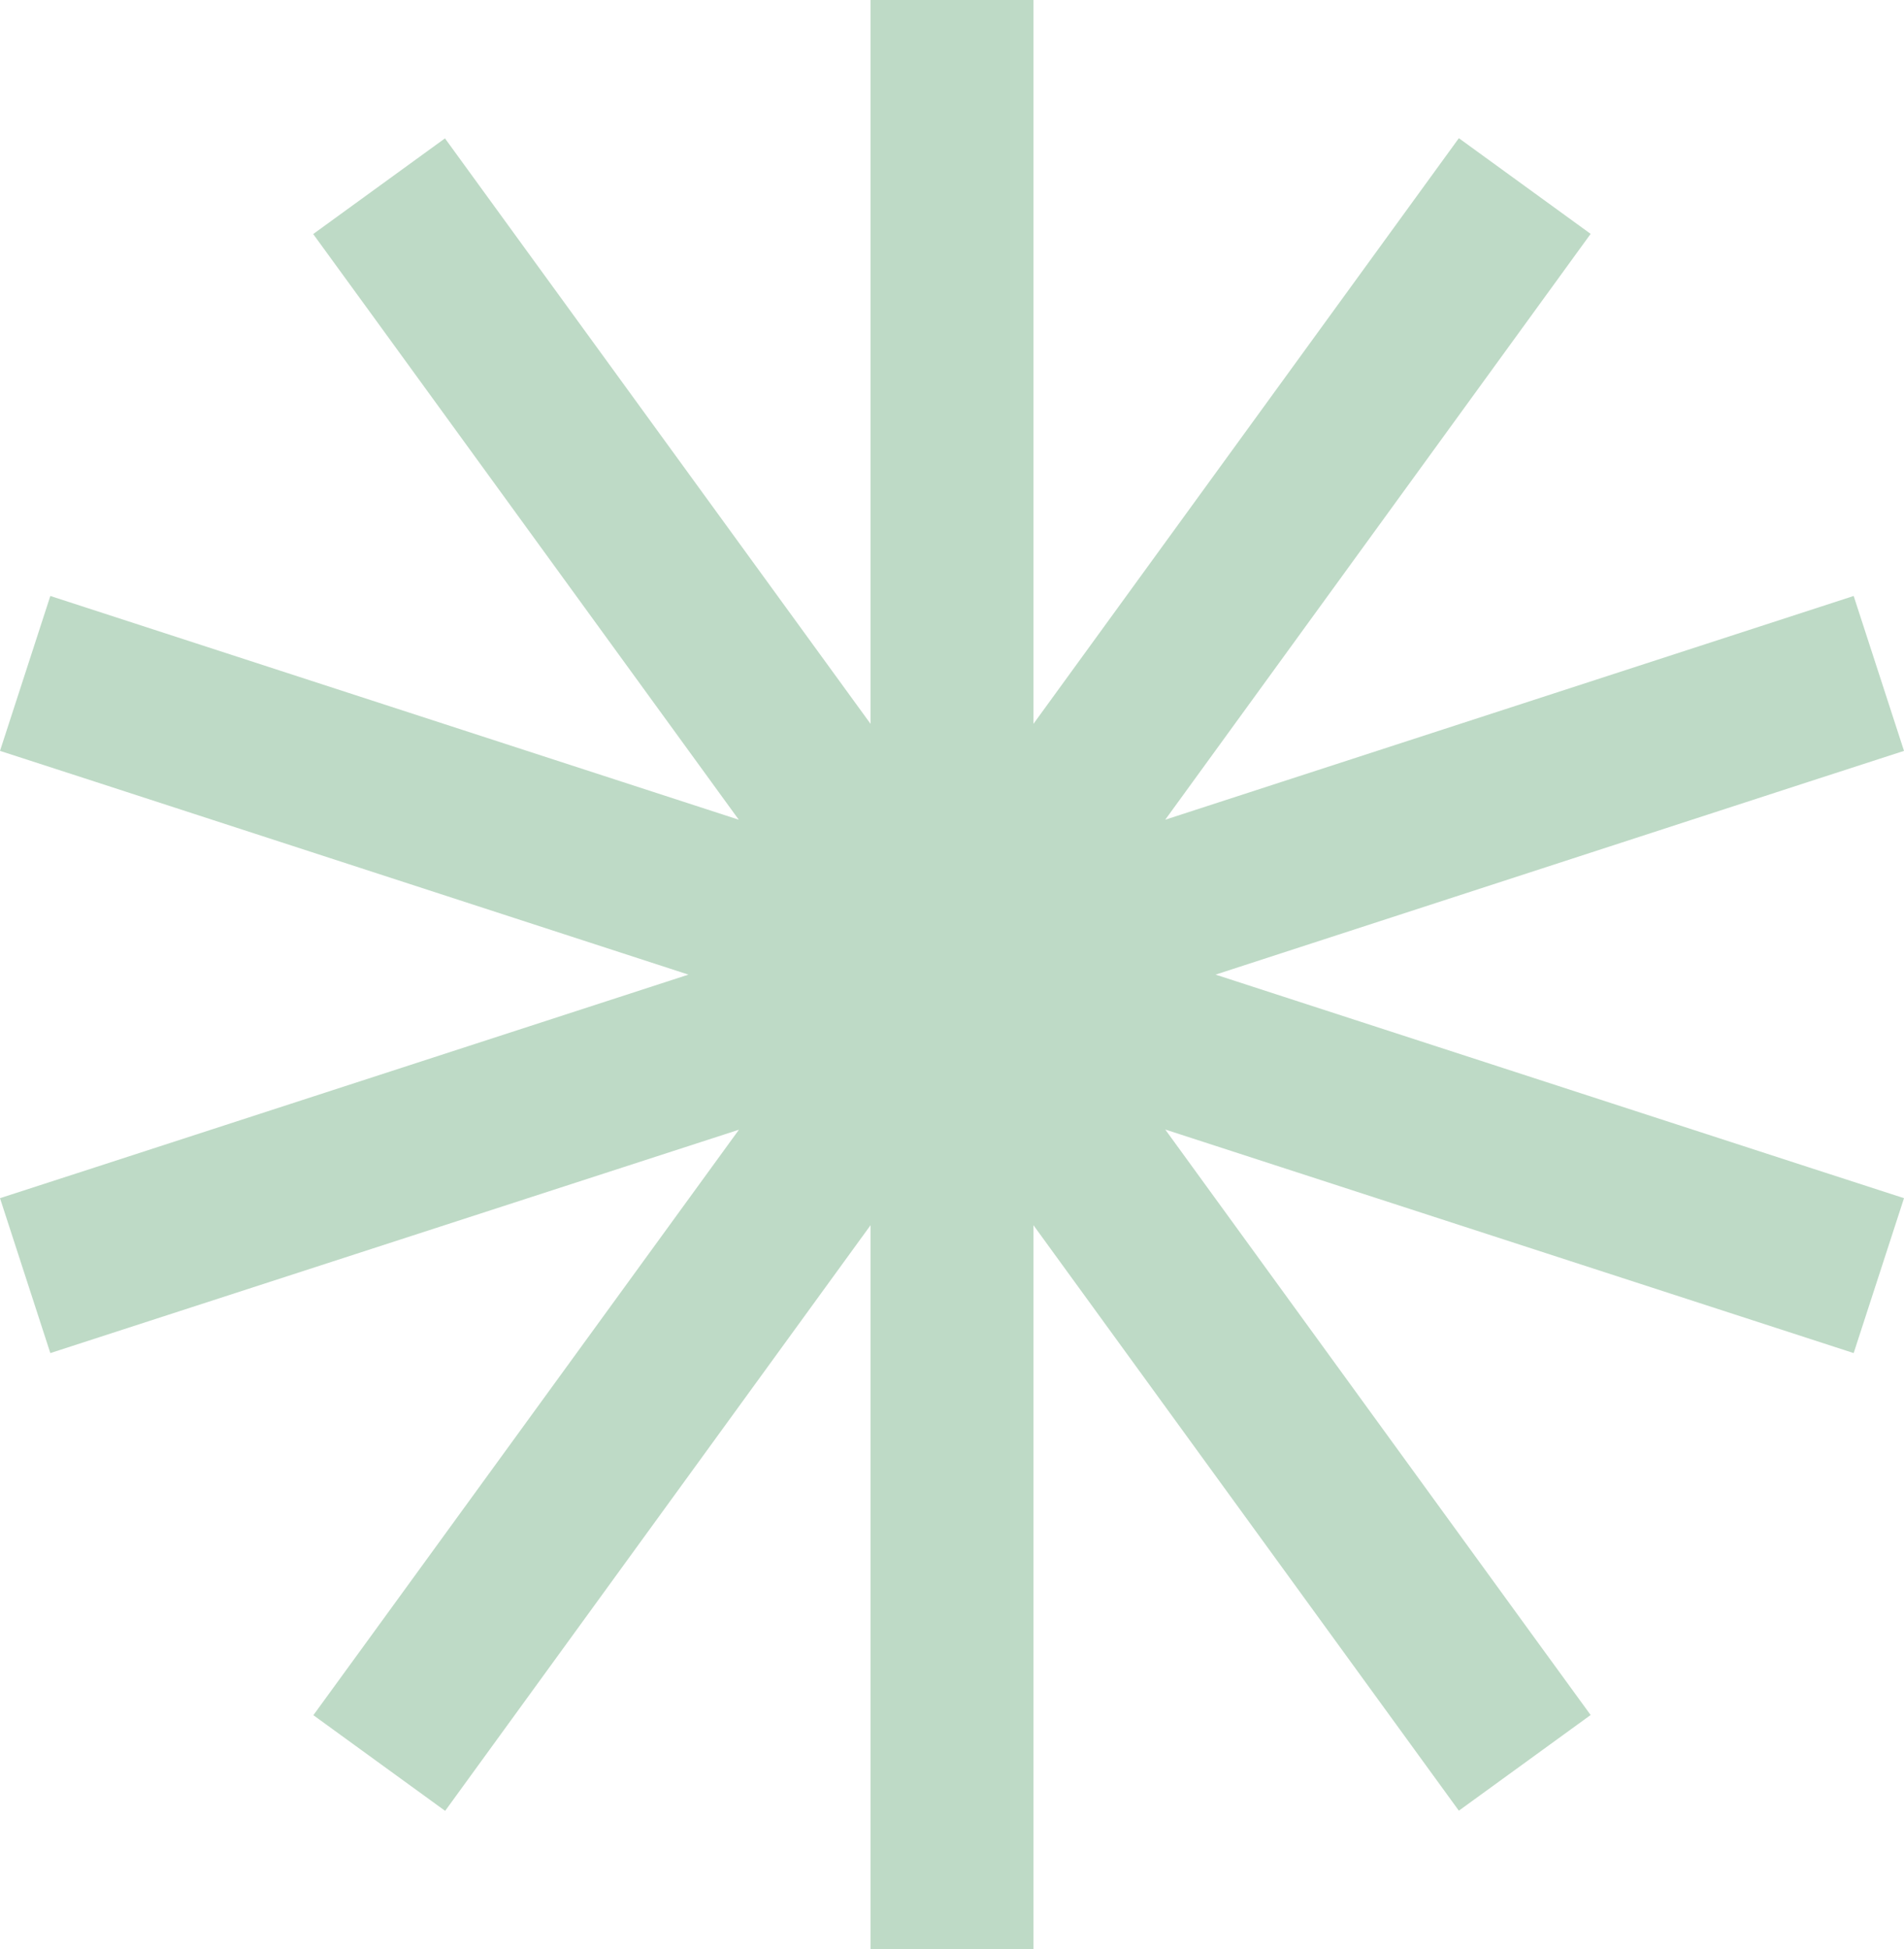 <?xml version="1.0" encoding="UTF-8" standalone="no"?><svg xmlns="http://www.w3.org/2000/svg" xmlns:xlink="http://www.w3.org/1999/xlink" fill="#000000" height="1095.9" preserveAspectRatio="xMidYMid meet" version="1" viewBox="0.0 0.0 1070.6 1095.9" width="1070.6" zoomAndPan="magnify"><g id="change1_1"><path d="M1042.3,760.8L655.2,635.1L861,918.4l0,0l33.4,45.9l-74.1,53.8L581.1,688.9v350.2v56.8h-91.6v-56.8V688.9 l-239.2,329.3l-74.1-53.8l33.4-45.9l0,0l205.9-283.3L28.3,760.8L0,673.7l54-17.5l0,0L387.1,548L54,439.7l0,0L0,422.2l28.3-87.1 l387.1,125.8L209.5,177.5l0,0l-33.4-45.9l74.1-53.8L489.5,407V56.8V0h91.6v56.8V407L820.3,77.7l74.1,53.8L861,177.5l0,0L655.2,460.9 l387.1-125.8l28.3,87.1l-54,17.5l0,0L683.5,548l333.1,108.2l0,0l54,17.5L1042.3,760.8z" fill="#bedac6"/></g></svg>